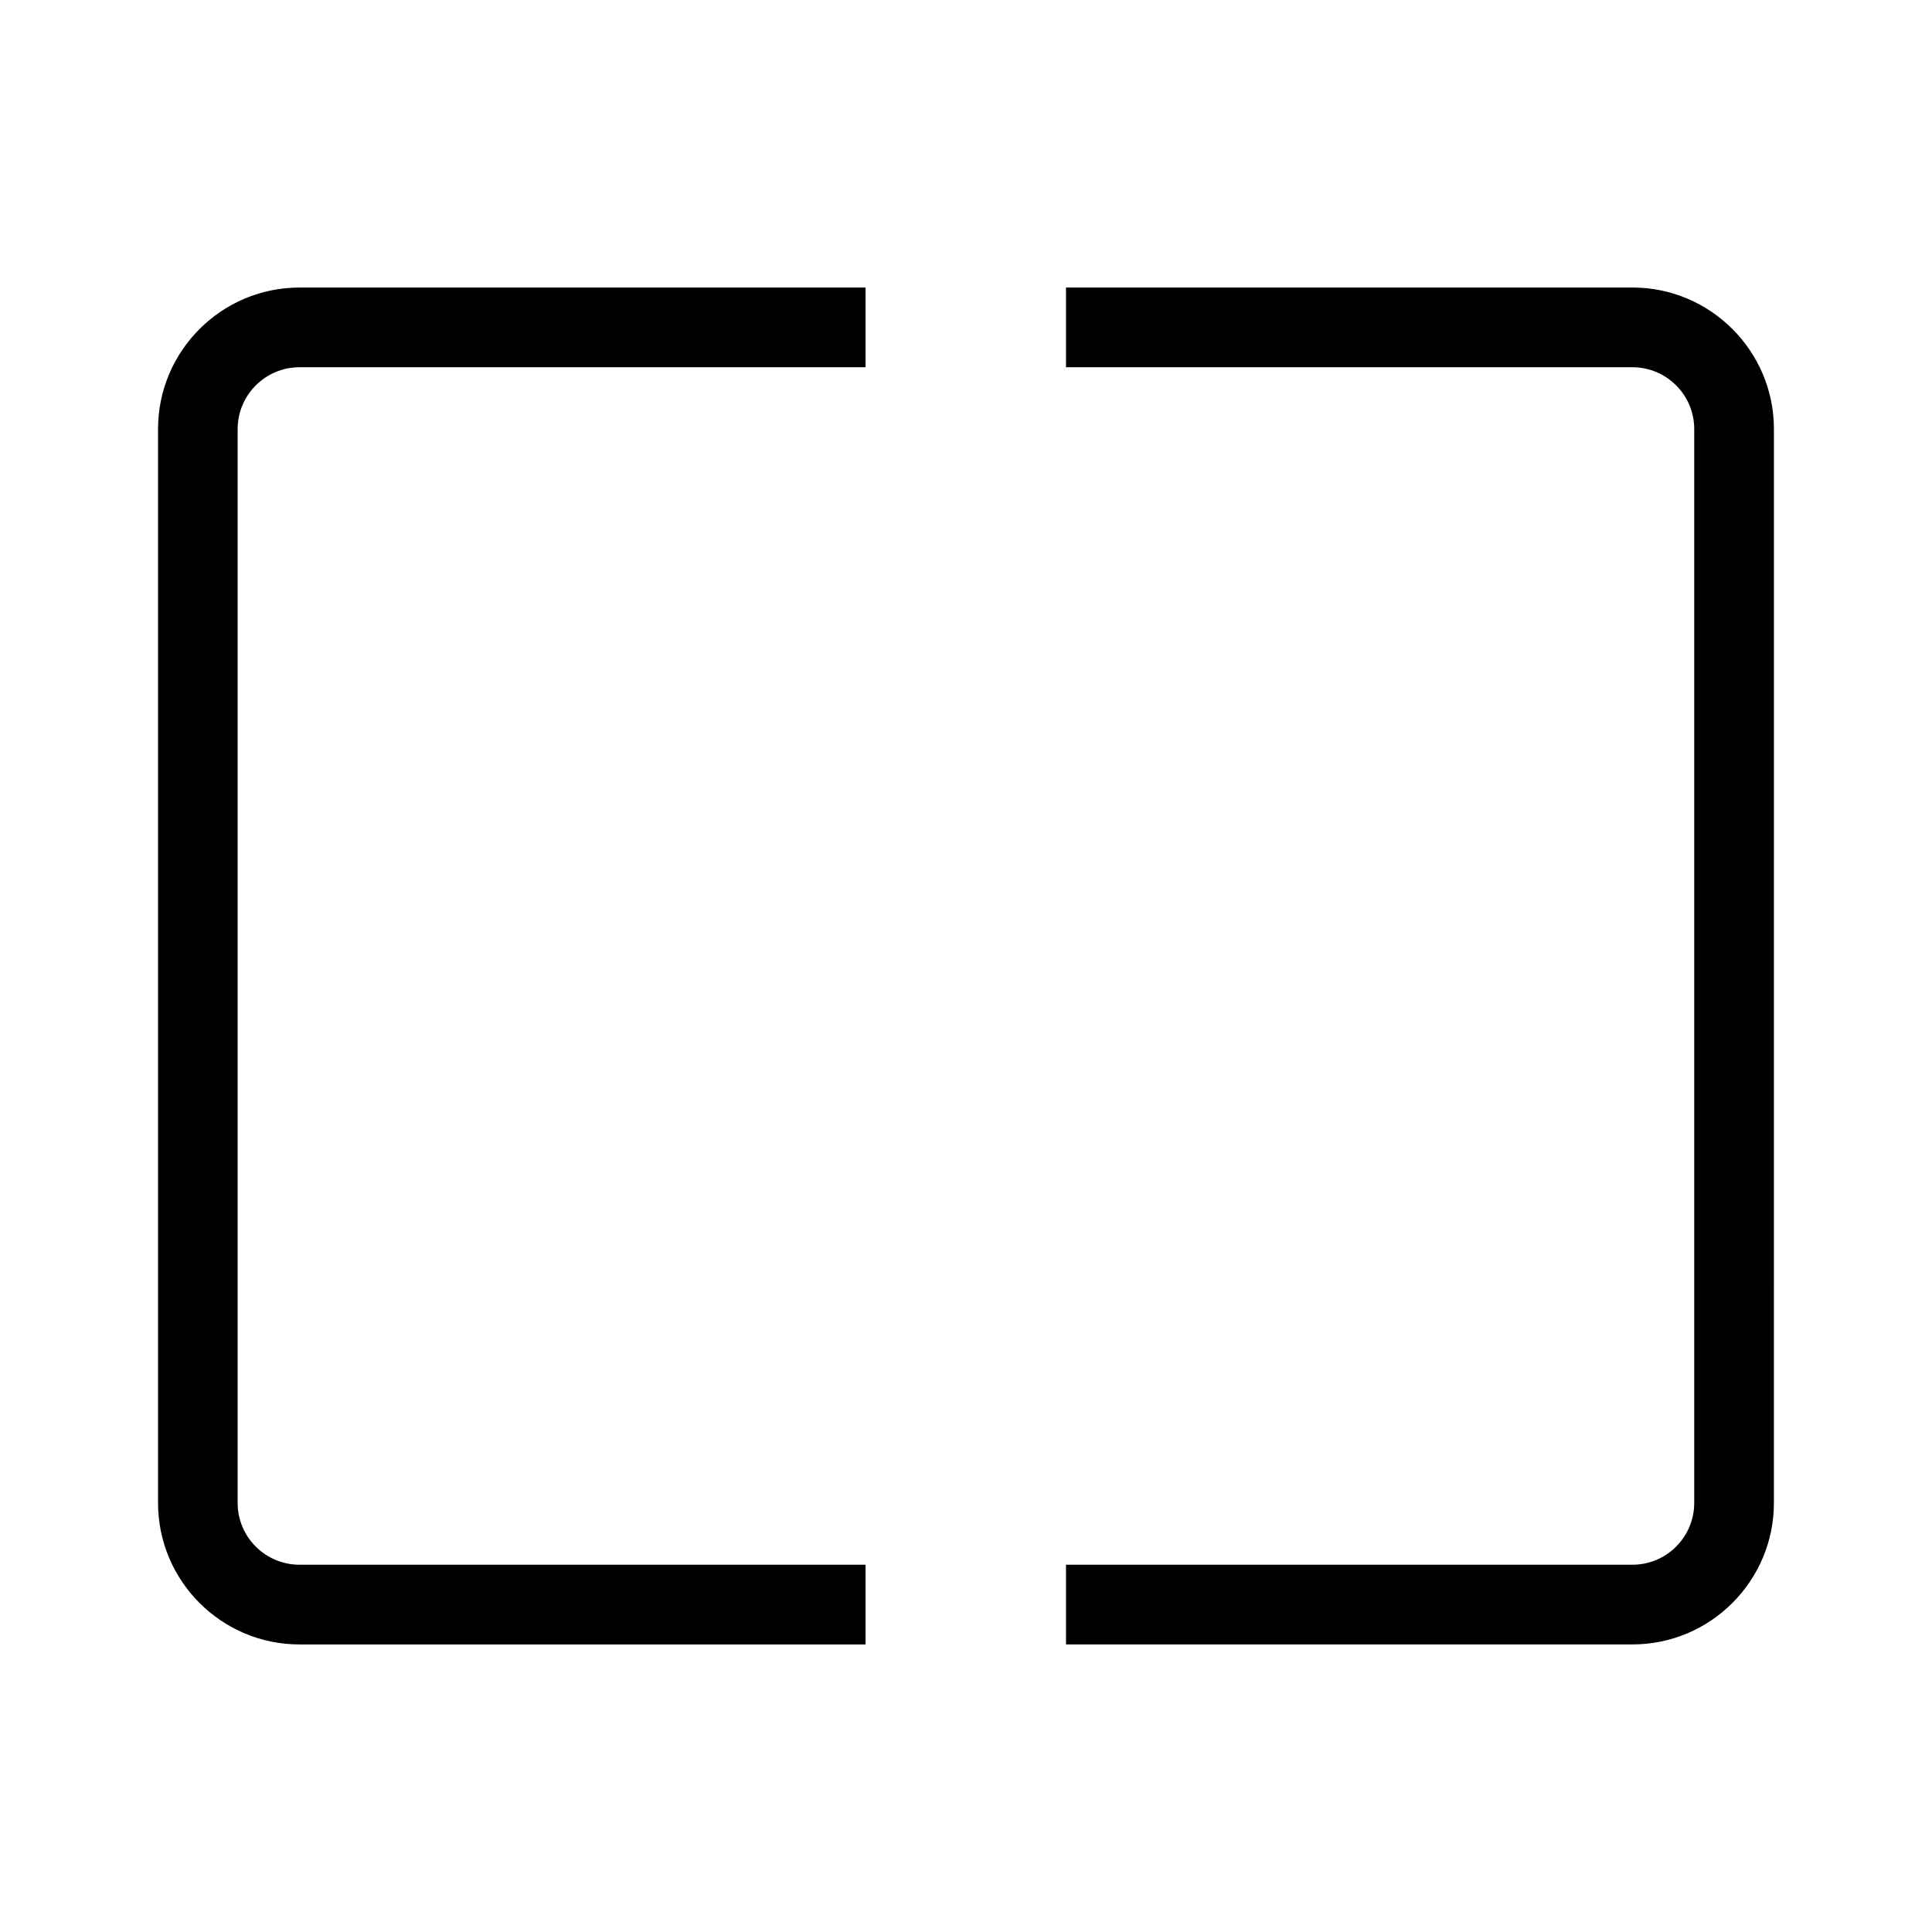 <?xml version="1.0" encoding="UTF-8"?>
<!-- Uploaded to: SVG Repo, www.svgrepo.com, Generator: SVG Repo Mixer Tools -->
<svg fill="#000000" width="800px" height="800px" version="1.1" viewBox="144 144 512 512" xmlns="http://www.w3.org/2000/svg">
 <g>
  <path d="m373.38 558.67h-150.01c-9.023 0-16.395-7.34-16.395-16.375l0.004-284.59c0-9.039 7.371-16.383 16.395-16.383h150v-21.121h-150c-20.676 0-37.492 16.82-37.492 37.504v284.59c0 20.68 16.816 37.5 37.492 37.5h150v-21.129z"/>
  <path d="m576.62 220.2h-150.12v21.121h150.11c9.027 0 16.375 7.344 16.375 16.383v284.59c0 9.035-7.344 16.375-16.375 16.375l-150.11-0.004v21.125h150.11c20.672 0 37.492-16.816 37.492-37.5l0.004-284.59c0-20.684-16.828-37.504-37.492-37.504z"/>
 </g>
</svg>